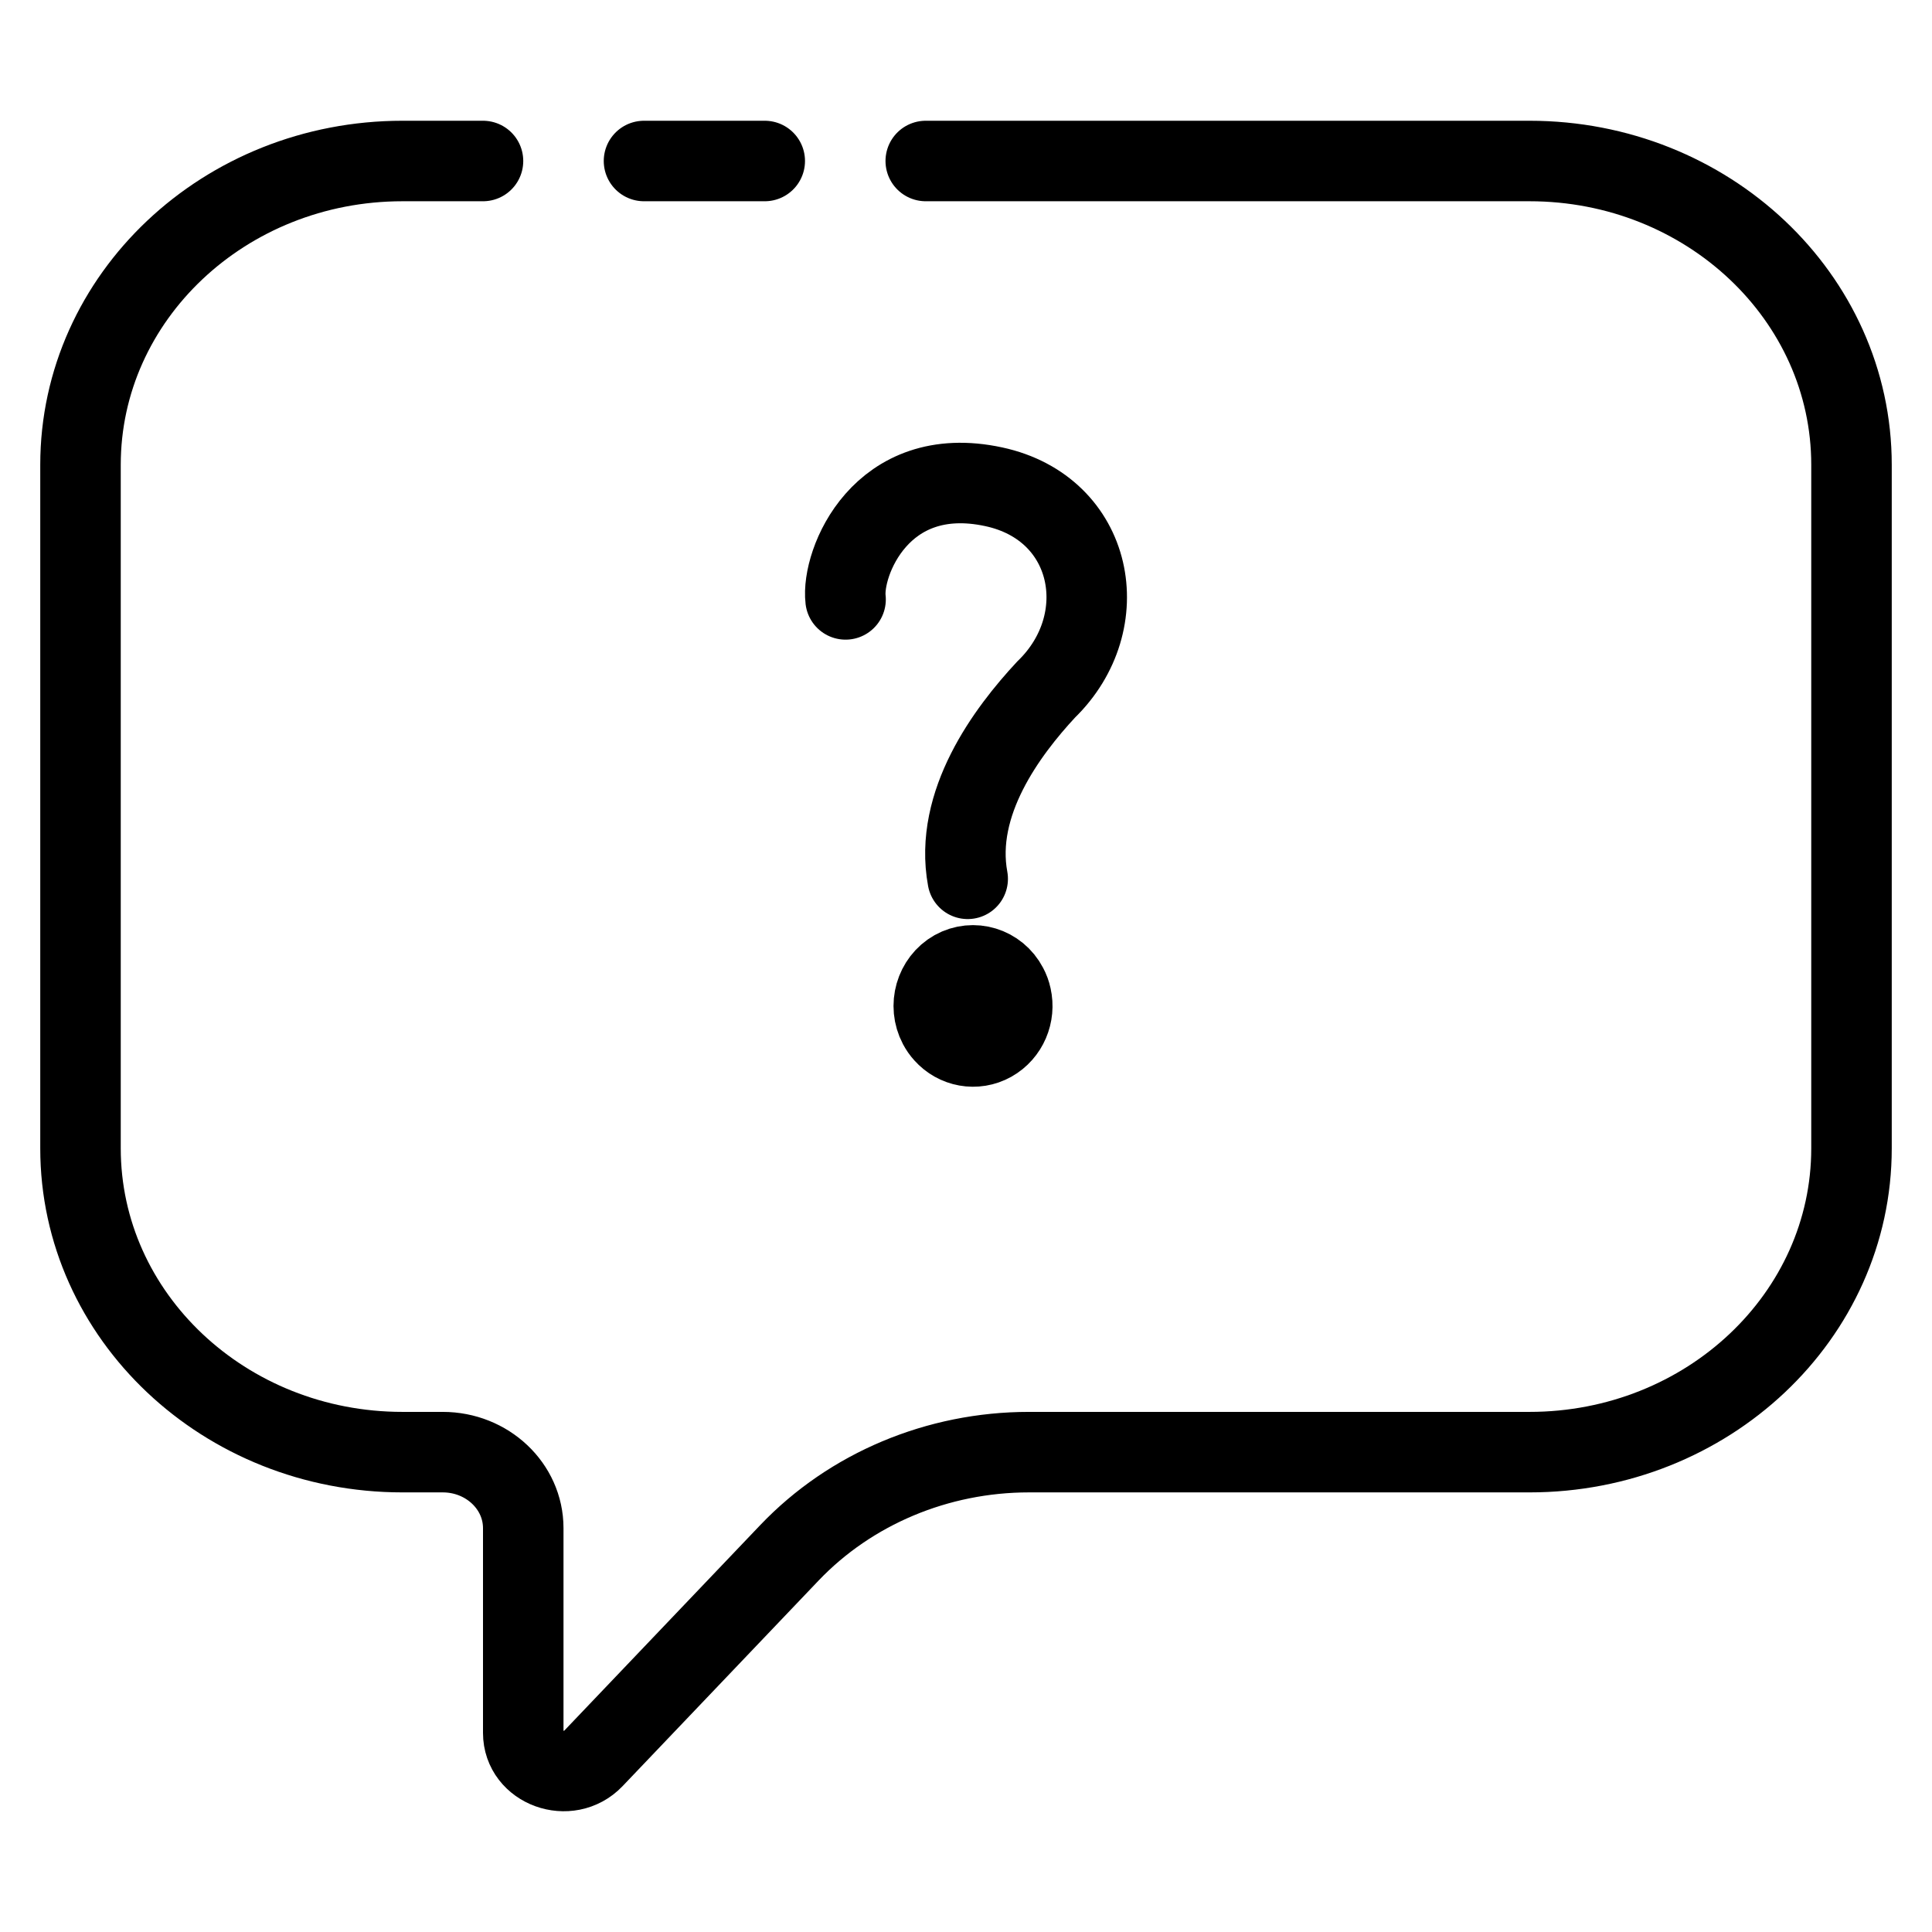 <svg width="24" height="24" viewBox="0 0 24 24" fill="none" xmlns="http://www.w3.org/2000/svg">
<path d="M11.5 2H19C21.209 2 23 3.69 23 5.774V14.265C23 16.35 21.209 18.039 19 18.039H12.781C11.648 18.039 10.567 18.493 9.808 19.288L7.372 21.843C7.065 22.164 6.5 21.96 6.5 21.527V18.983C6.5 18.462 6.052 18.039 5.5 18.039H5C2.791 18.039 1 16.35 1 14.265V5.774C1 3.69 2.791 2 5 2H6M8 2H9.5M10.504 7.446C10.45 6.998 10.941 5.744 12.345 6.047C13.591 6.315 13.862 7.726 12.995 8.566C12.508 9.09 11.847 9.976 12.021 10.917M11.729 12.837C11.877 13.004 12.12 13.051 12.32 12.939C12.517 12.828 12.611 12.598 12.562 12.383M11.729 12.837C11.702 12.808 11.679 12.774 11.659 12.737C11.53 12.492 11.618 12.187 11.854 12.053C12.091 11.921 12.387 12.011 12.515 12.255C12.537 12.296 12.553 12.339 12.562 12.383M11.729 12.837C11.944 12.918 12.412 12.939 12.562 12.383" stroke="black" stroke-linecap="round"/>
</svg>
